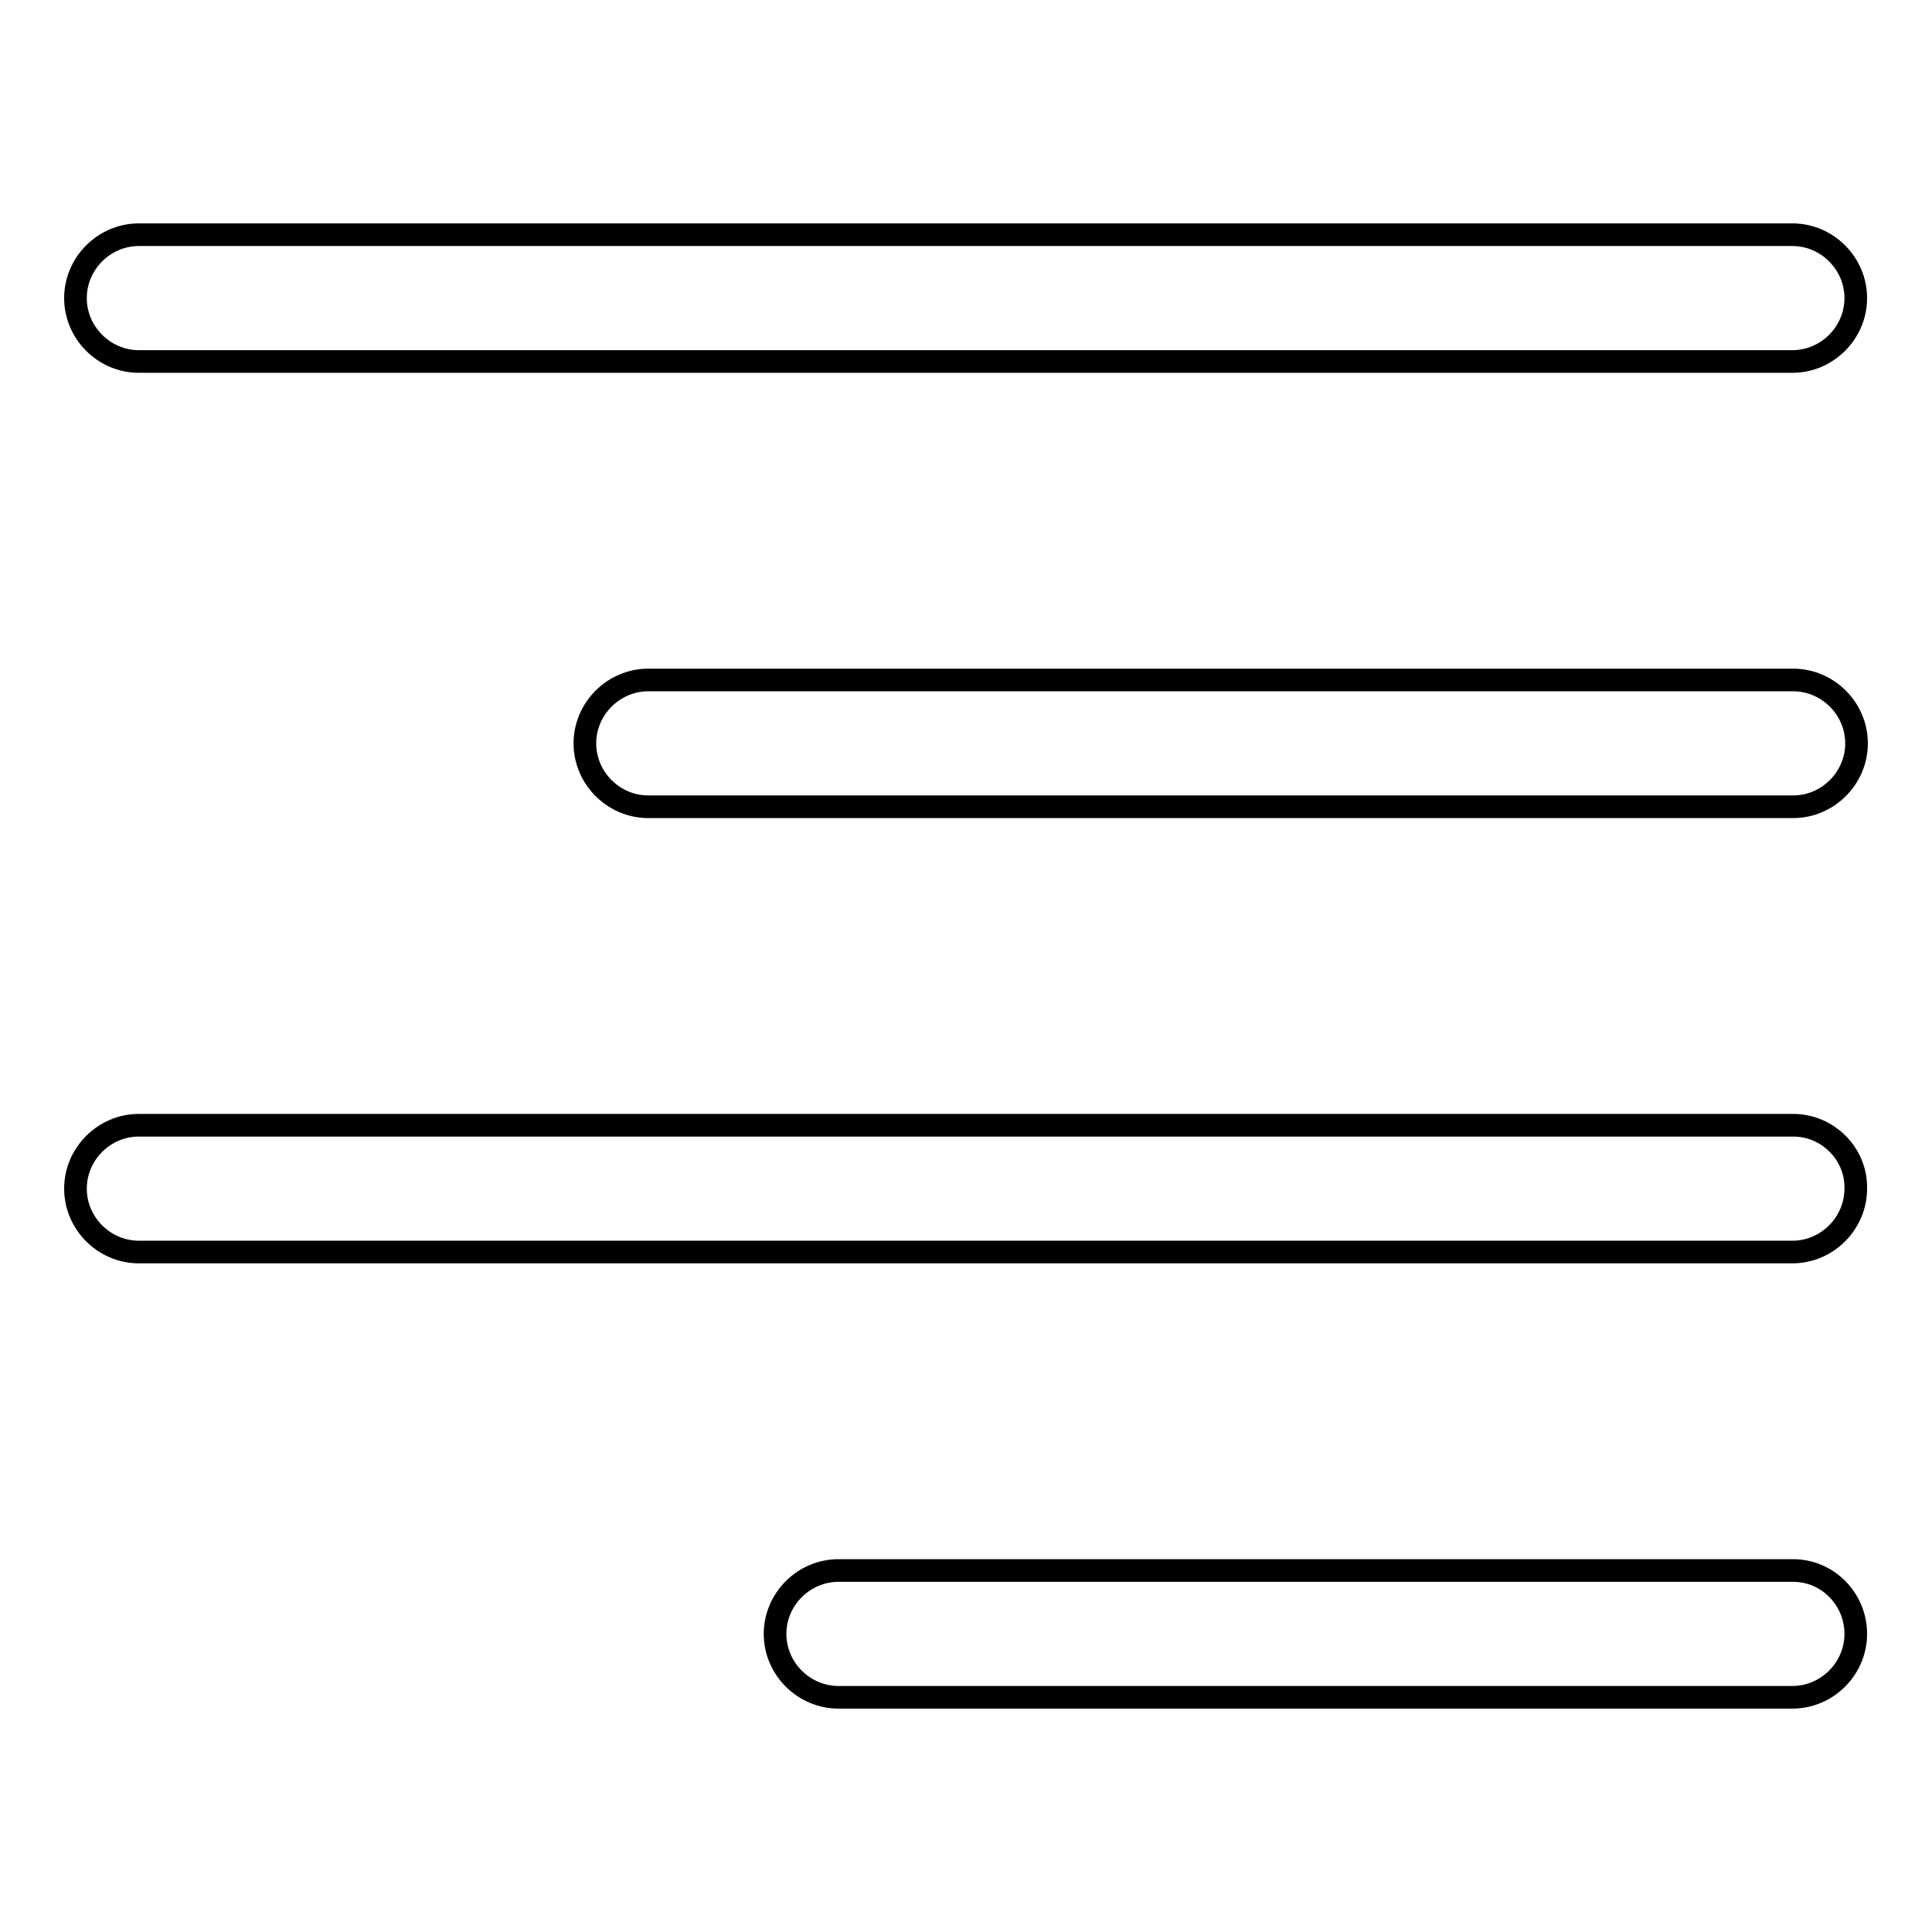 <?xml version="1.0" encoding="utf-8"?>
<!-- Svg Vector Icons : http://www.onlinewebfonts.com/icon -->
<!DOCTYPE svg PUBLIC "-//W3C//DTD SVG 1.1//EN" "http://www.w3.org/Graphics/SVG/1.1/DTD/svg11.dtd">
<svg version="1.1" xmlns="http://www.w3.org/2000/svg" xmlns:xlink="http://www.w3.org/1999/xlink" x="0px" y="0px" viewBox="0 0 256 256" enable-background="new 0 0 256 256" xml:space="preserve">
<g><g><g><g id="right_align"><g><path stroke-width="3" fill-opacity="0" stroke="#000000"  d="M18.4,47.9h219.1c4.6,0,8.4-3.8,8.4-8.4s-3.8-8.4-8.4-8.4H18.4c-4.6,0-8.4,3.8-8.4,8.4S13.8,47.9,18.4,47.9z M237.6,90.1H85.9c-4.6,0-8.4,3.8-8.4,8.4s3.8,8.4,8.4,8.4h151.7c4.6,0,8.4-3.8,8.4-8.4S242.2,90.1,237.6,90.1z M237.6,208.1H111.1c-4.6,0-8.4,3.8-8.4,8.4s3.8,8.4,8.4,8.4h126.4c4.6,0,8.4-3.8,8.4-8.4S242.2,208.1,237.6,208.1z M237.6,149.1H18.4c-4.6,0-8.4,3.8-8.4,8.4c0,4.6,3.8,8.4,8.4,8.4h219.1c4.6,0,8.4-3.8,8.4-8.4C246,152.9,242.2,149.1,237.6,149.1z"/></g></g></g><g></g><g></g><g></g><g></g><g></g><g></g><g></g><g></g><g></g><g></g><g></g><g></g><g></g><g></g><g></g></g></g>
</svg>